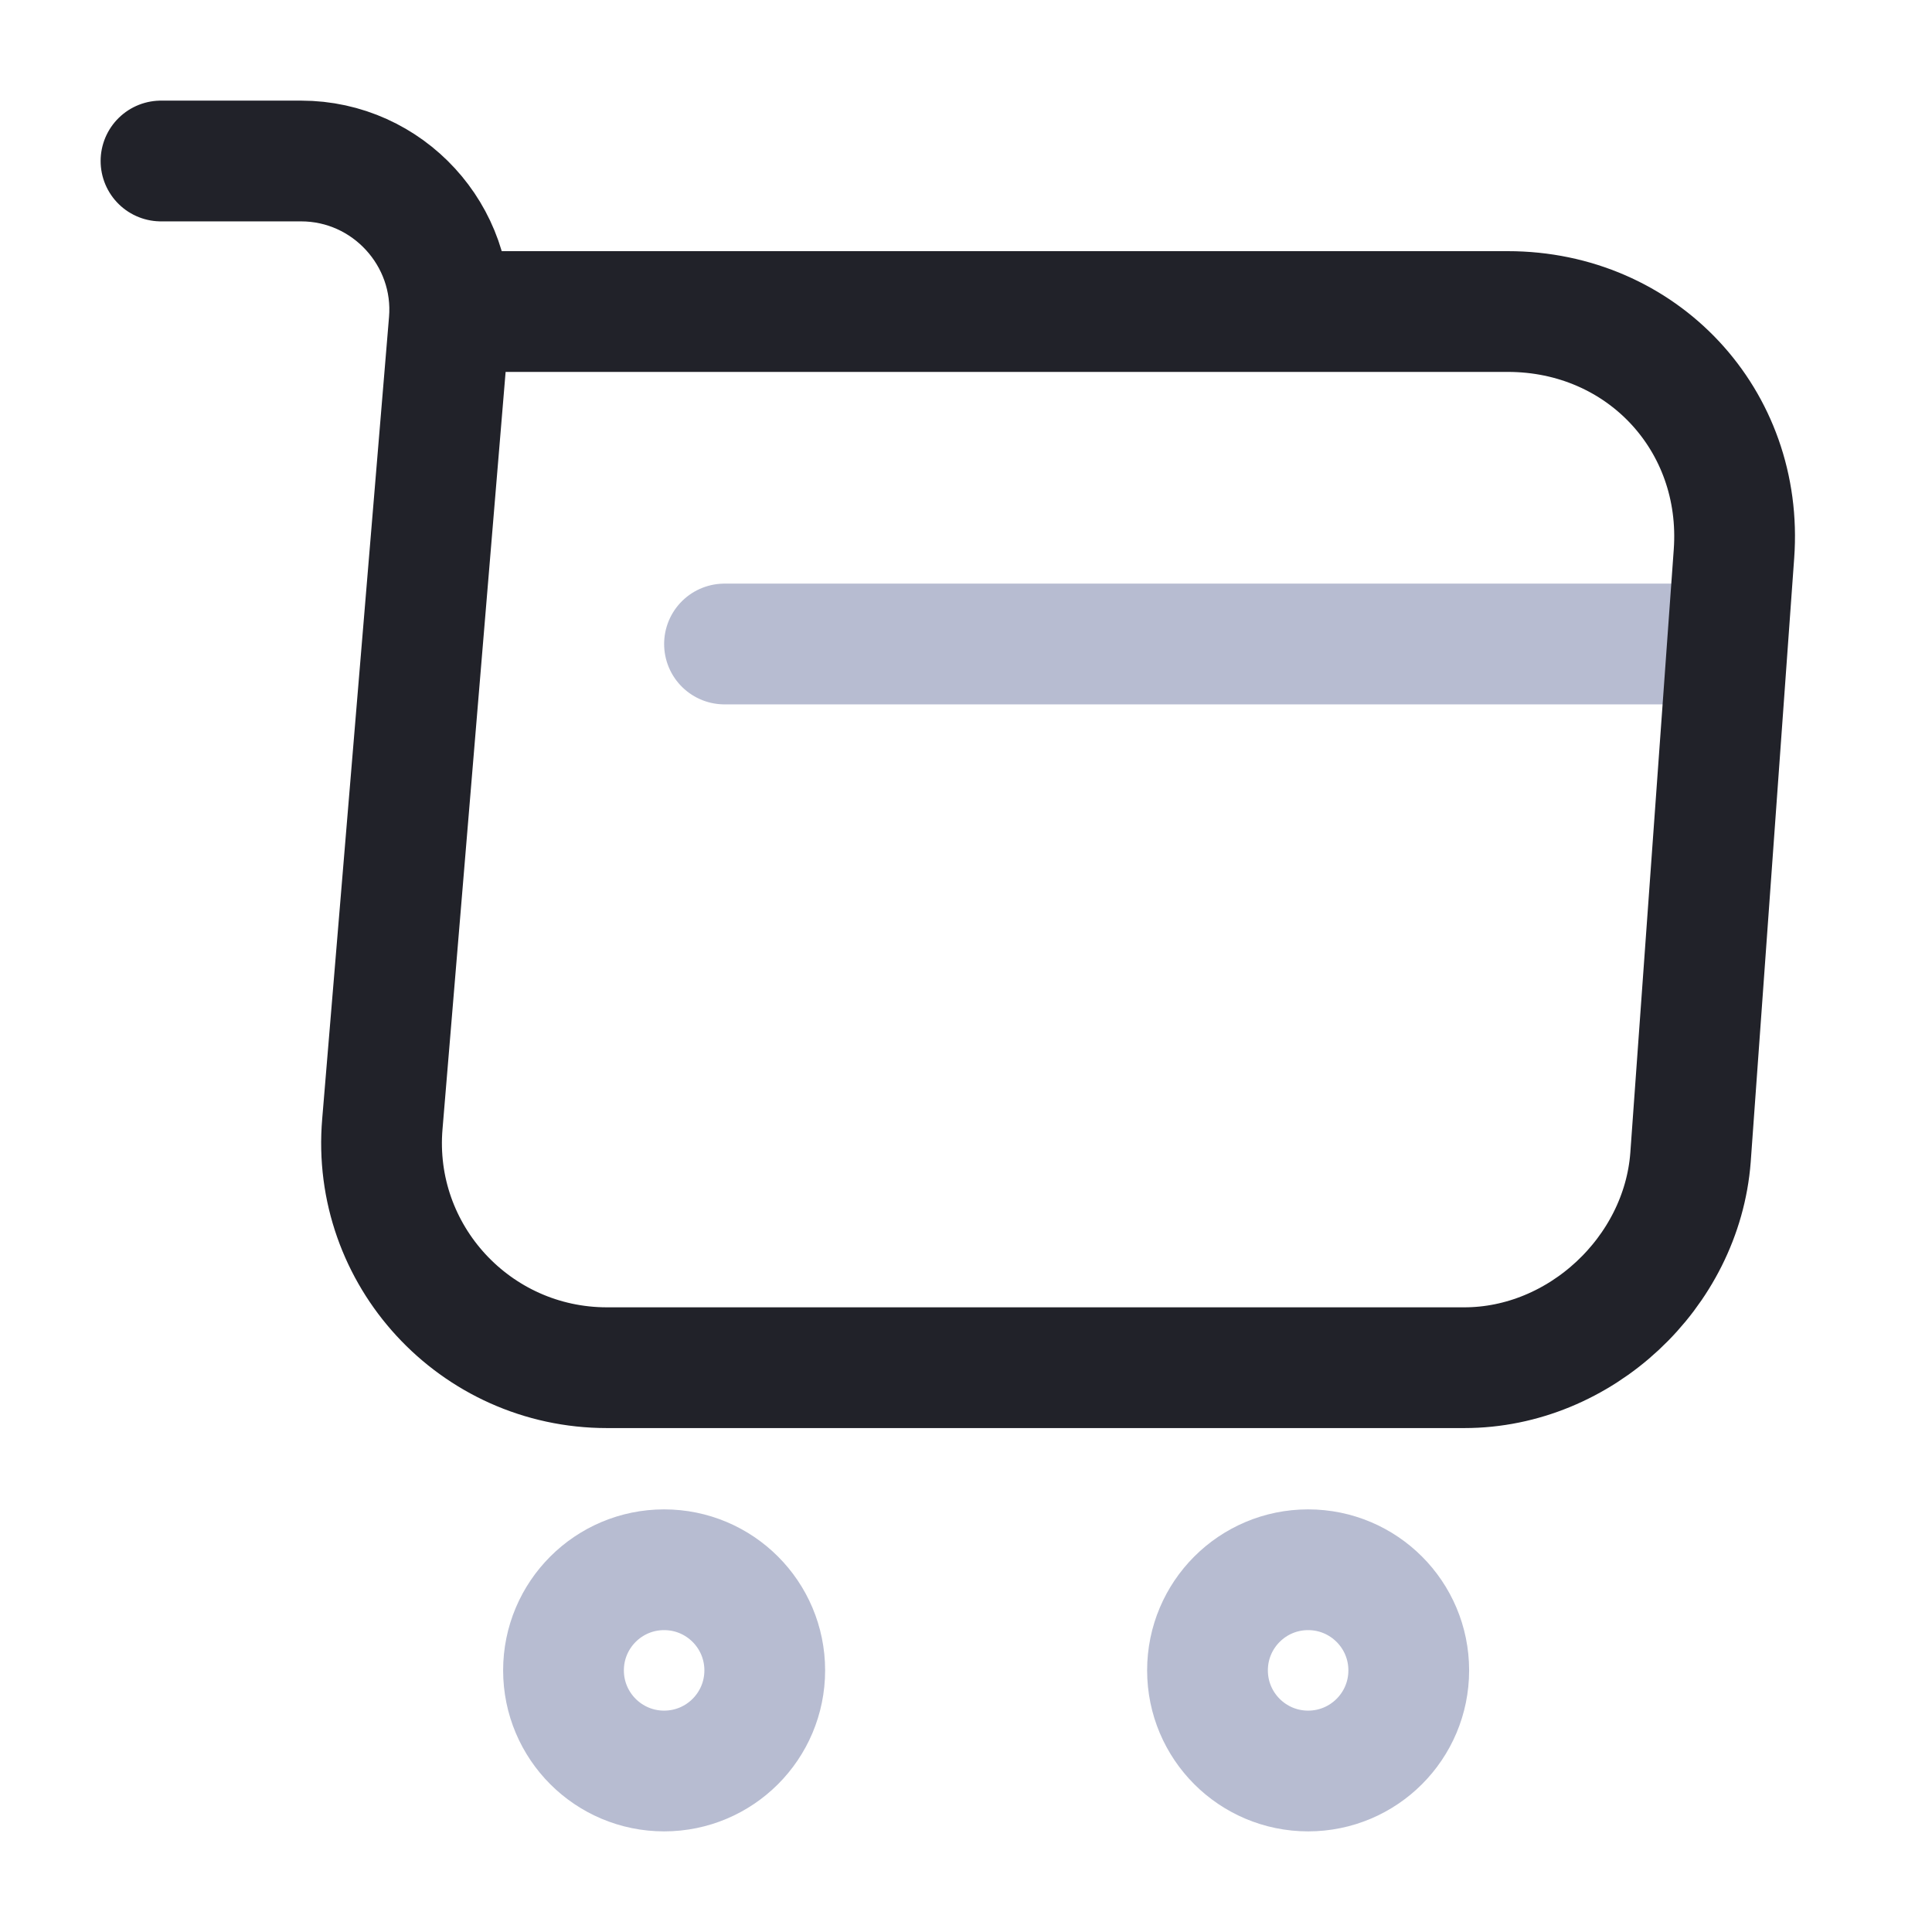 <?xml version="1.0" encoding="UTF-8"?>
<svg xmlns="http://www.w3.org/2000/svg" width="48" height="48" viewBox="0 0 48 48" fill="none">
  <path d="M32.5 44C33.881 44 35 42.881 35 41.5C35 40.119 33.881 39 32.5 39C31.119 39 30 40.119 30 41.5C30 42.881 31.119 44 32.5 44Z" stroke="#B7BCD1" stroke-width="3" stroke-miterlimit="10" stroke-linecap="round" stroke-linejoin="round"></path>
  <path d="M16.5 44C17.881 44 19 42.881 19 41.5C19 40.119 17.881 39 16.5 39C15.119 39 14 40.119 14 41.5C14 42.881 15.119 44 16.5 44Z" stroke="#B7BCD1" stroke-width="3" stroke-miterlimit="10" stroke-linecap="round" stroke-linejoin="round"></path>
  <path d="M18 16H42" stroke="#B7BCD1" stroke-width="3" stroke-miterlimit="10" stroke-linecap="round" stroke-linejoin="round"></path>
  <path d="M4 4H7.48C9.64 4 11.34 5.86 11.16 8L9.5 27.92C9.22 31.18 11.8 33.98 15.08 33.98H36.38C39.26 33.98 41.78 31.62 42 28.76L43.08 13.76C43.32 10.44 40.8 7.74 37.46 7.74H11.64" stroke="#212229" stroke-width="3" stroke-miterlimit="10" stroke-linecap="round" stroke-linejoin="round"></path>
</svg>

